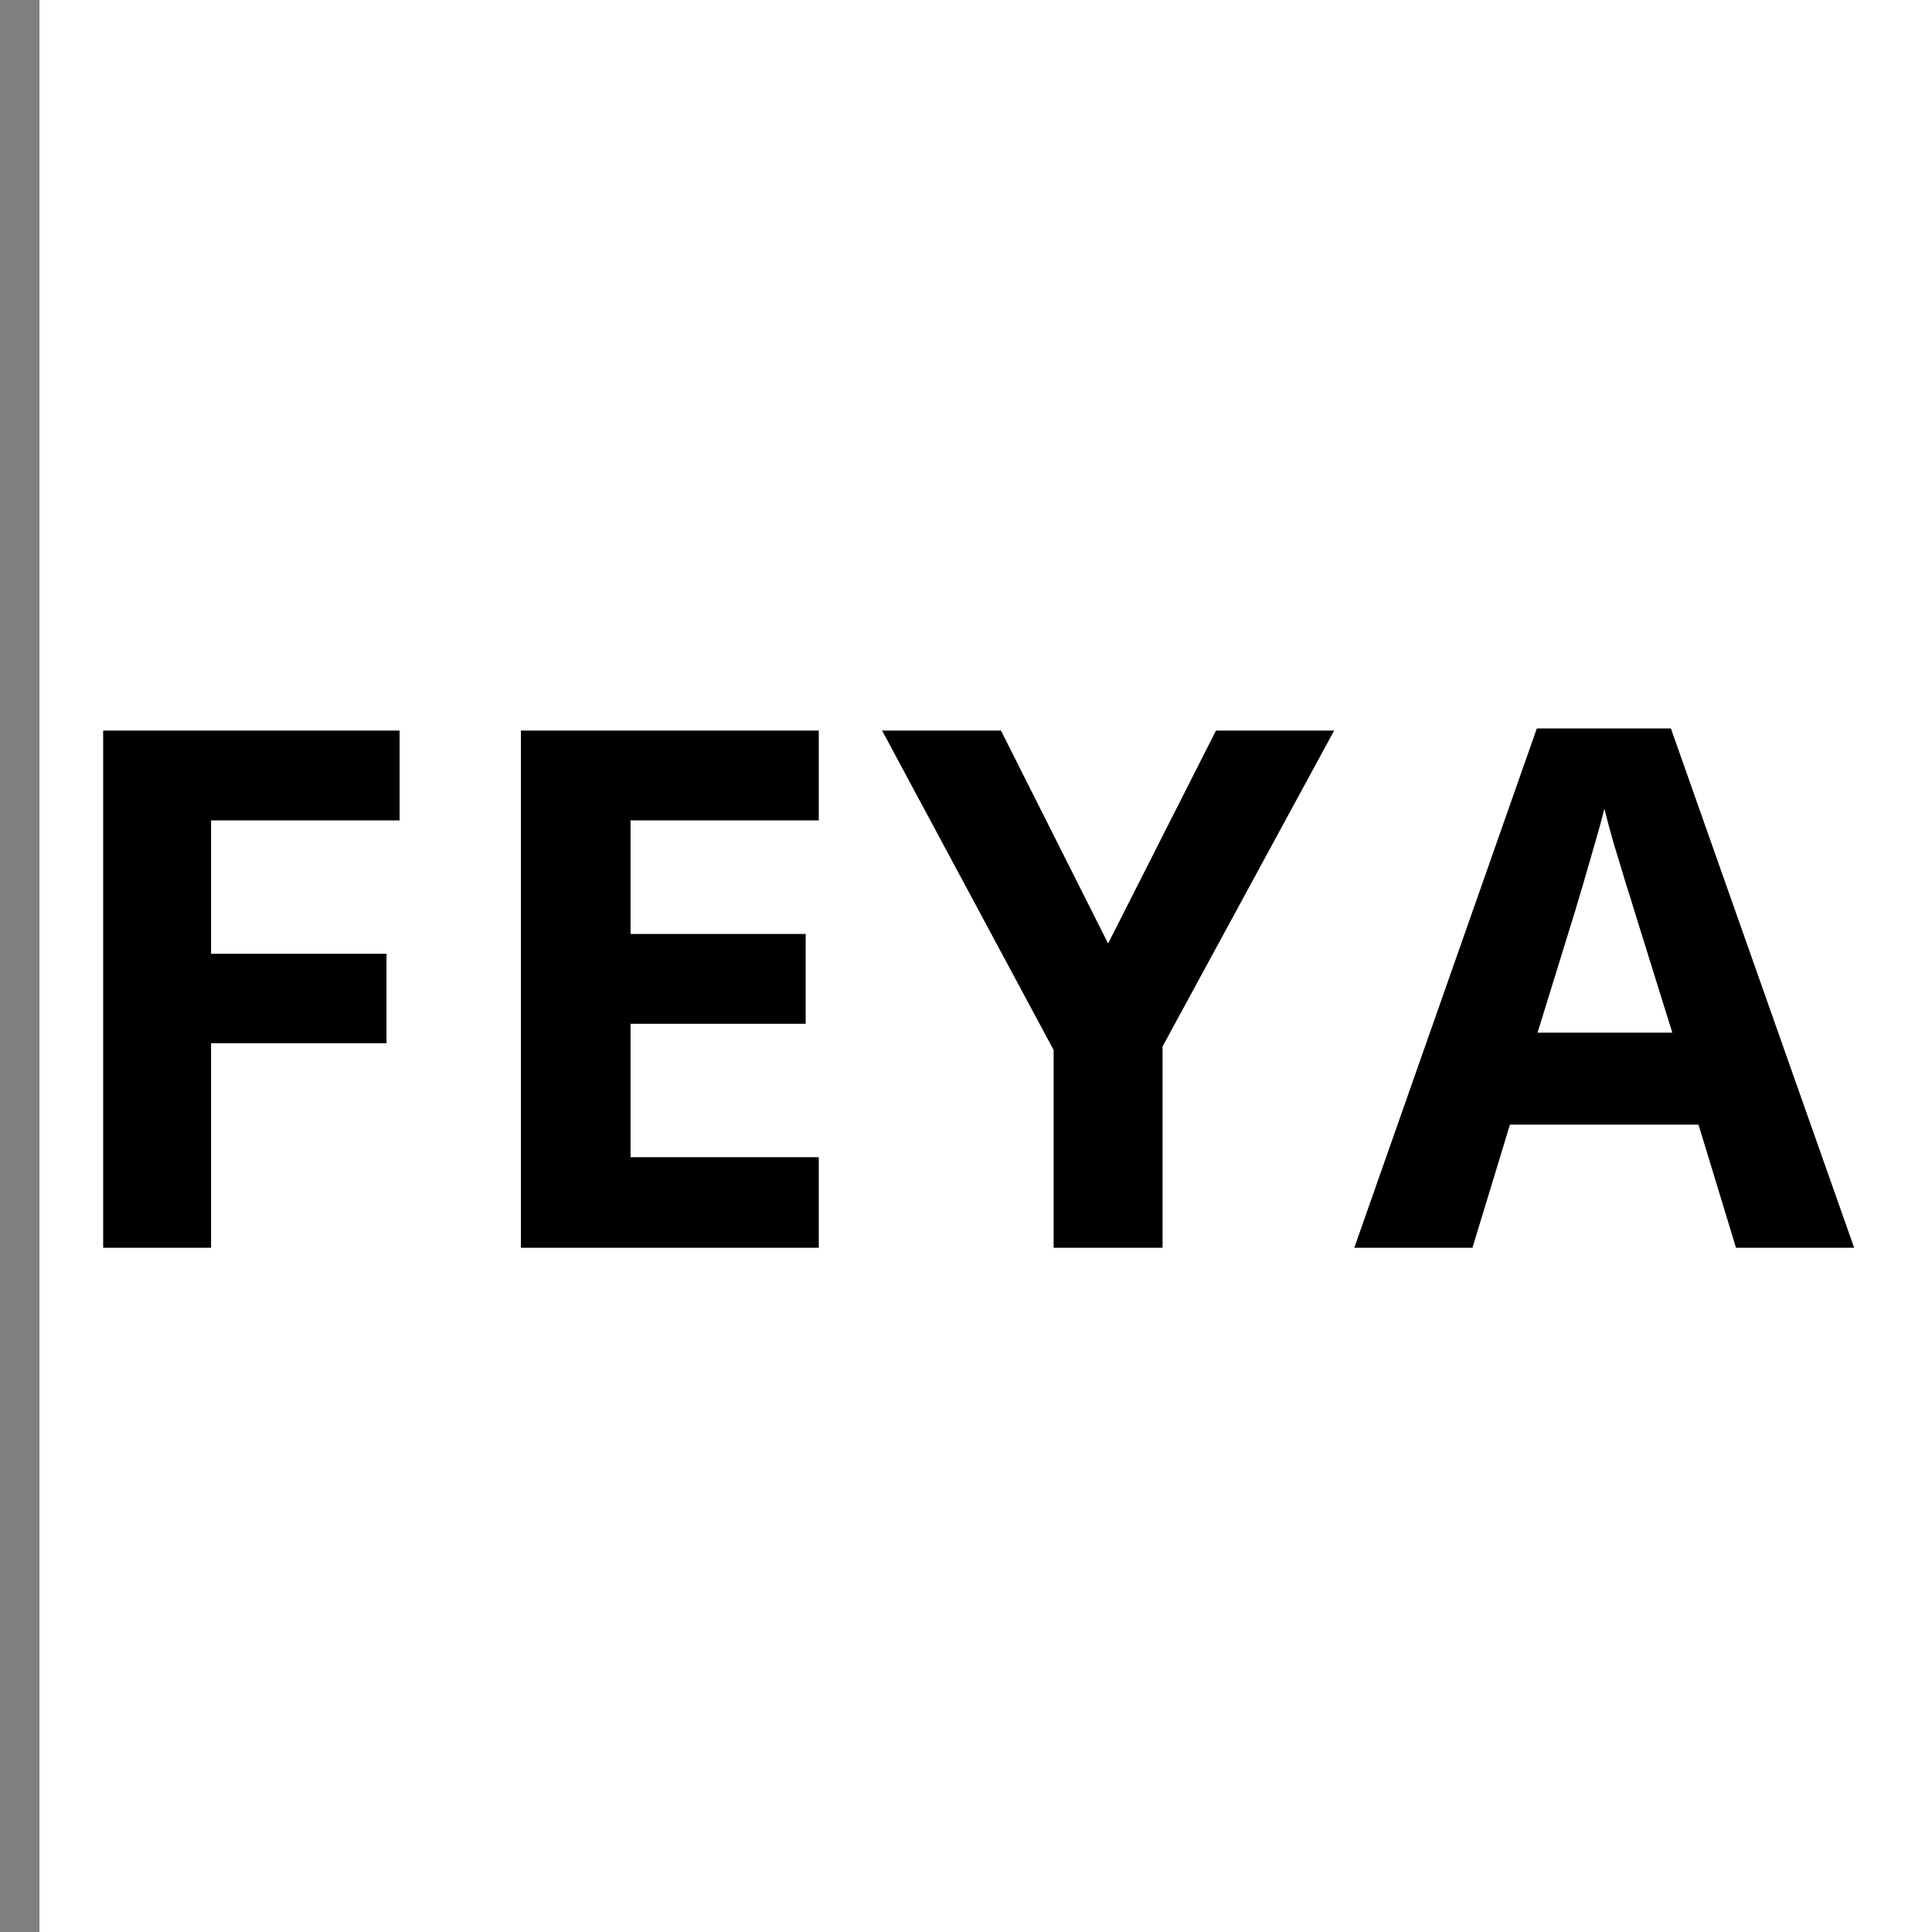 <?xml version="1.0" encoding="UTF-8"?> <svg xmlns="http://www.w3.org/2000/svg" width="48" height="48" viewBox="0 0 48 48" fill="none"><rect x="0" y="0" width="48" height="48" fill="#808080" stroke="none"/><rect x="0.98" width="47.02" height="48" fill="white"></rect><path d="M5.244 31H2.563V18.15H9.928V20.383H5.244V23.696H9.603V25.92H5.244V31ZM20.342 31H12.942V18.15H20.342V20.383H15.666V23.204H20.017V25.436H15.666V28.75H20.342V31ZM27.531 23.441L30.211 18.15H33.147L28.884 25.999V31H26.177V26.087L21.915 18.15H24.868L27.531 23.441ZM43.13 31L42.199 27.941H37.514L36.583 31H33.647L38.182 18.098H41.513L46.066 31H43.13ZM41.548 25.656L40.617 22.668C40.558 22.469 40.479 22.214 40.379 21.903C40.286 21.587 40.189 21.268 40.089 20.945C39.996 20.617 39.919 20.333 39.861 20.093C39.802 20.333 39.72 20.632 39.615 20.989C39.515 21.341 39.418 21.675 39.325 21.991C39.231 22.308 39.163 22.533 39.123 22.668L38.2 25.656H41.548Z" fill="black"></path></svg> 